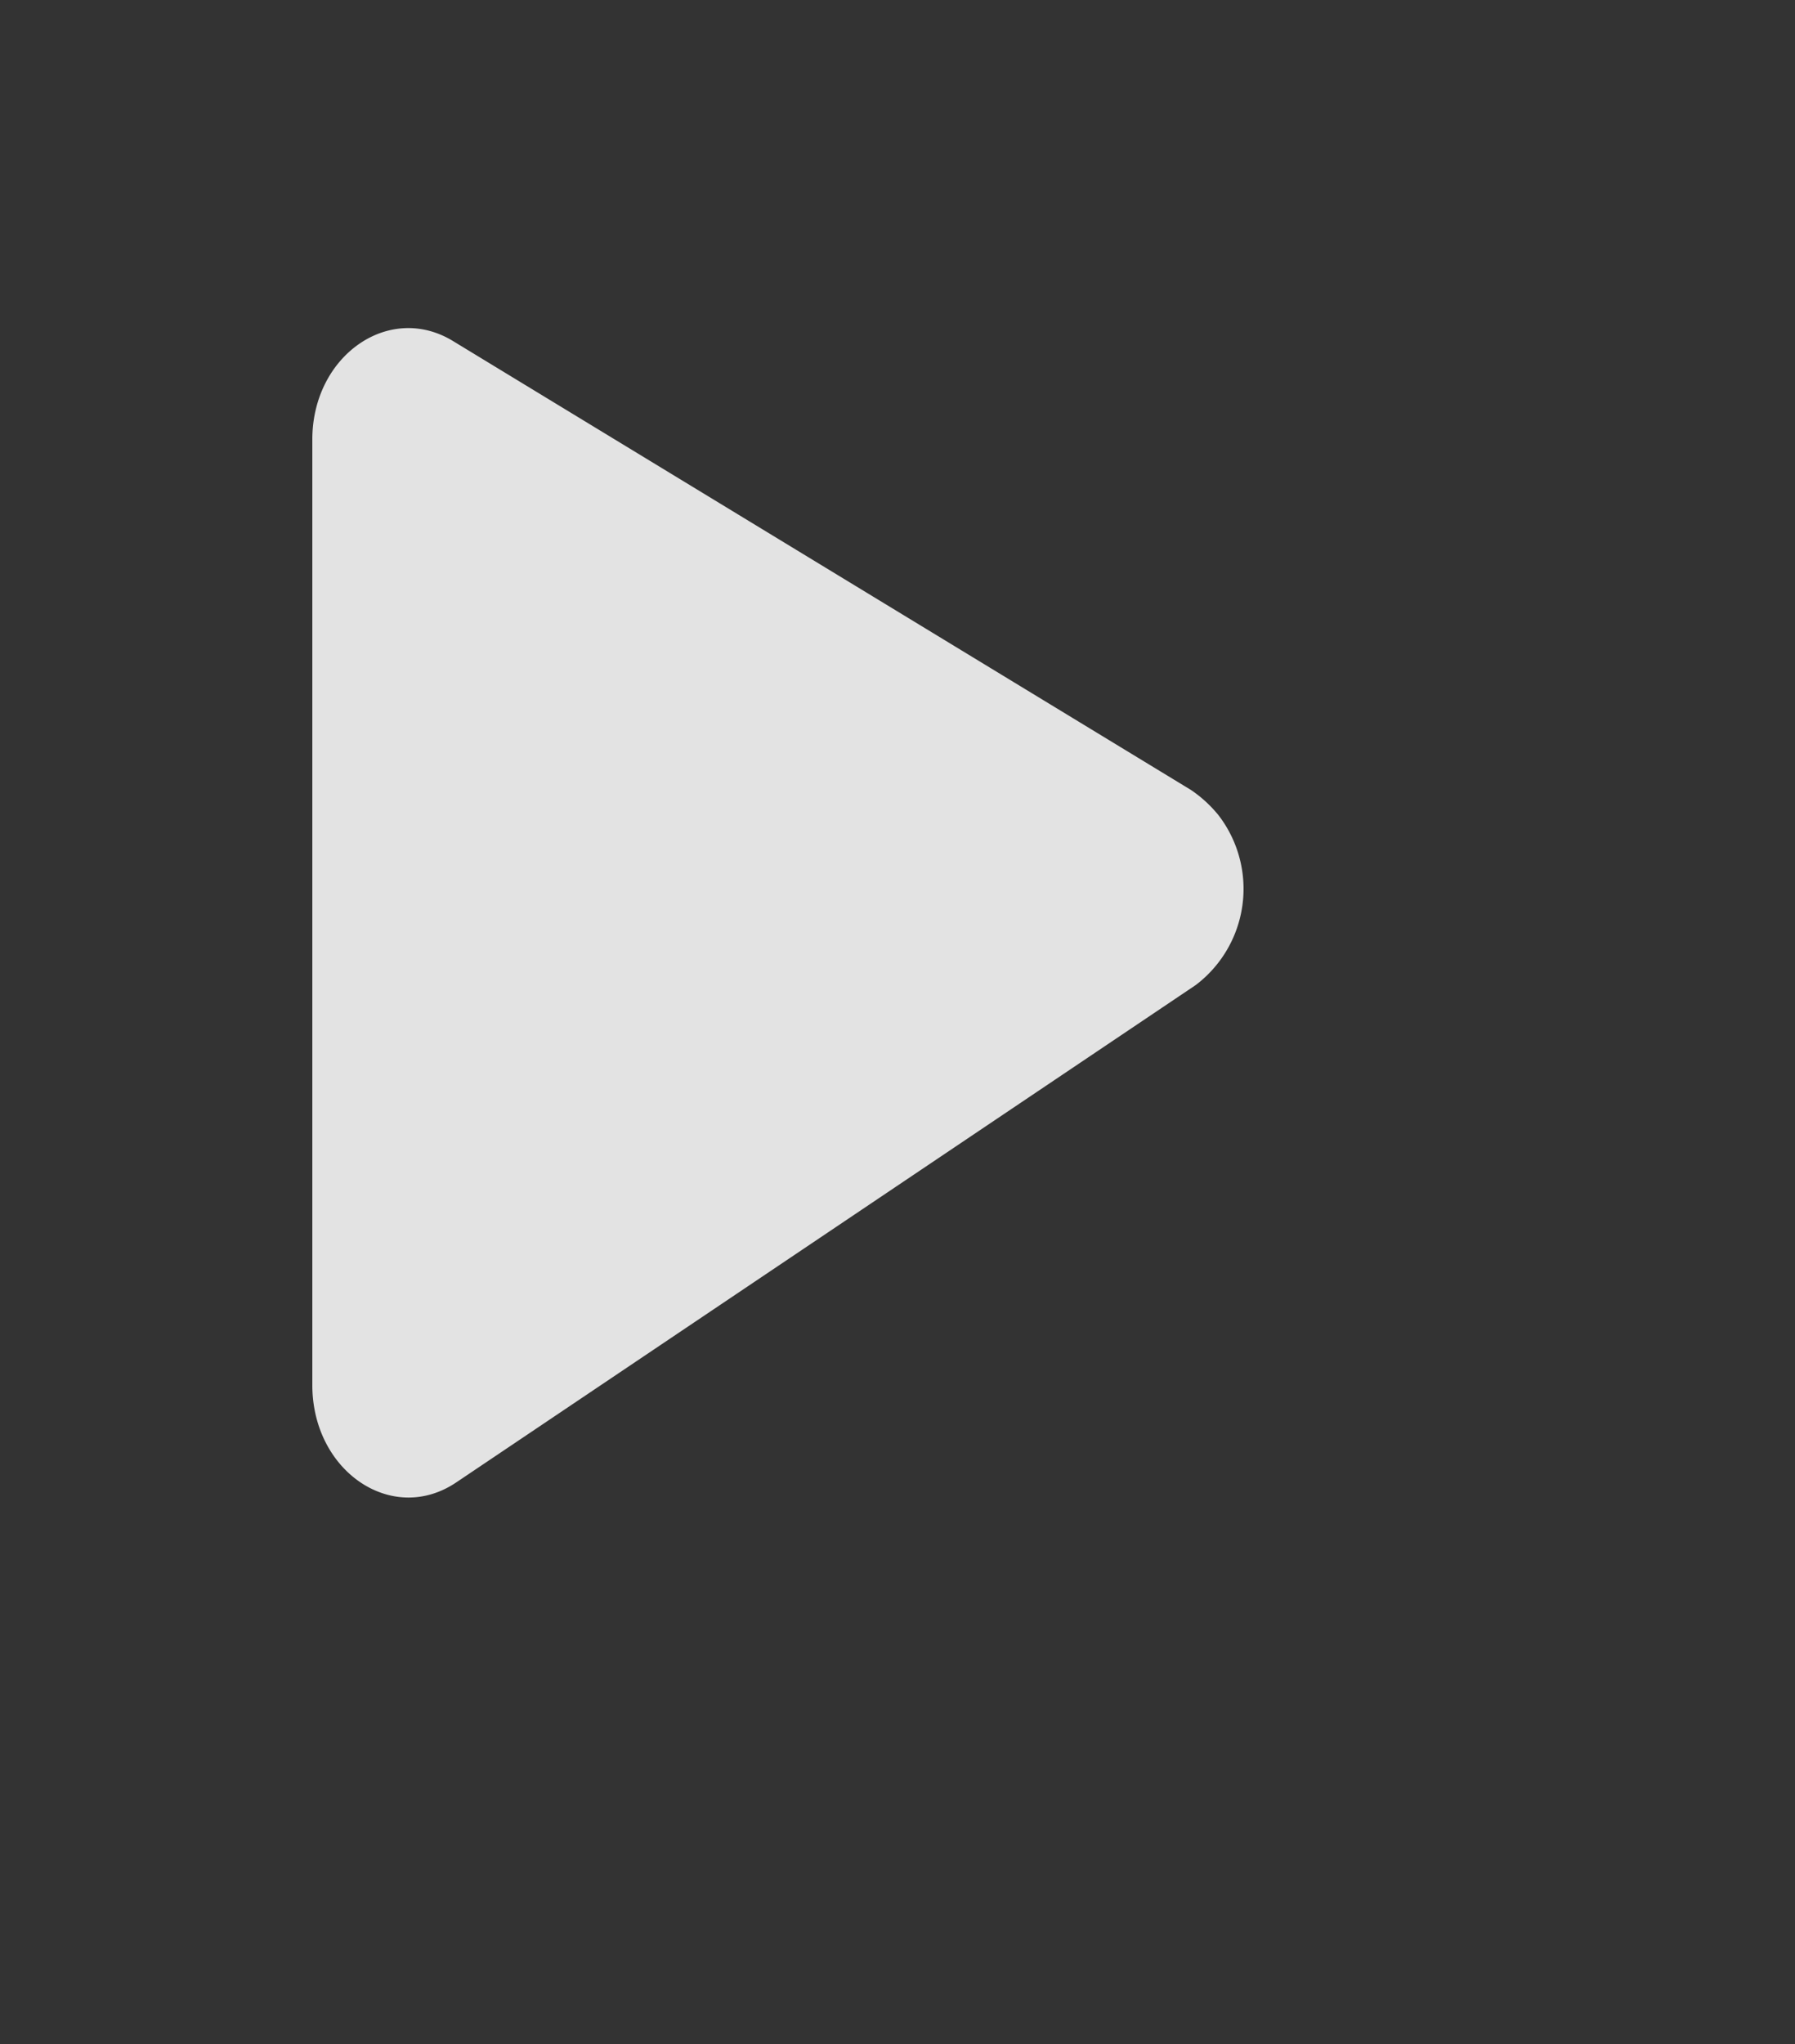 <svg id="图层_1" data-name="图层 1" xmlns="http://www.w3.org/2000/svg" viewBox="0 0 65 74"><rect x="0" y="0" width="65" height="74" fill="#333333" stroke="none"/><defs><style>.cls-1{fill:#fff;opacity:0.86;isolation:isolate;}</style></defs><g id="图层_1-2" data-name="图层 1"><g id="图层_2" data-name="图层 2"><g id="图层_1-2-2" data-name="图层 1-2"><path class="cls-1" d="M11.31,15.91V50.14c0,3.13,2.9,5.09,5.22,3.52l26.77-18a4.37,4.37,0,0,0,.83-6.14,4.6,4.6,0,0,0-1-.92L16.41,12.35C14.09,10.93,11.31,12.88,11.31,15.91Z"/></g></g></g></svg>